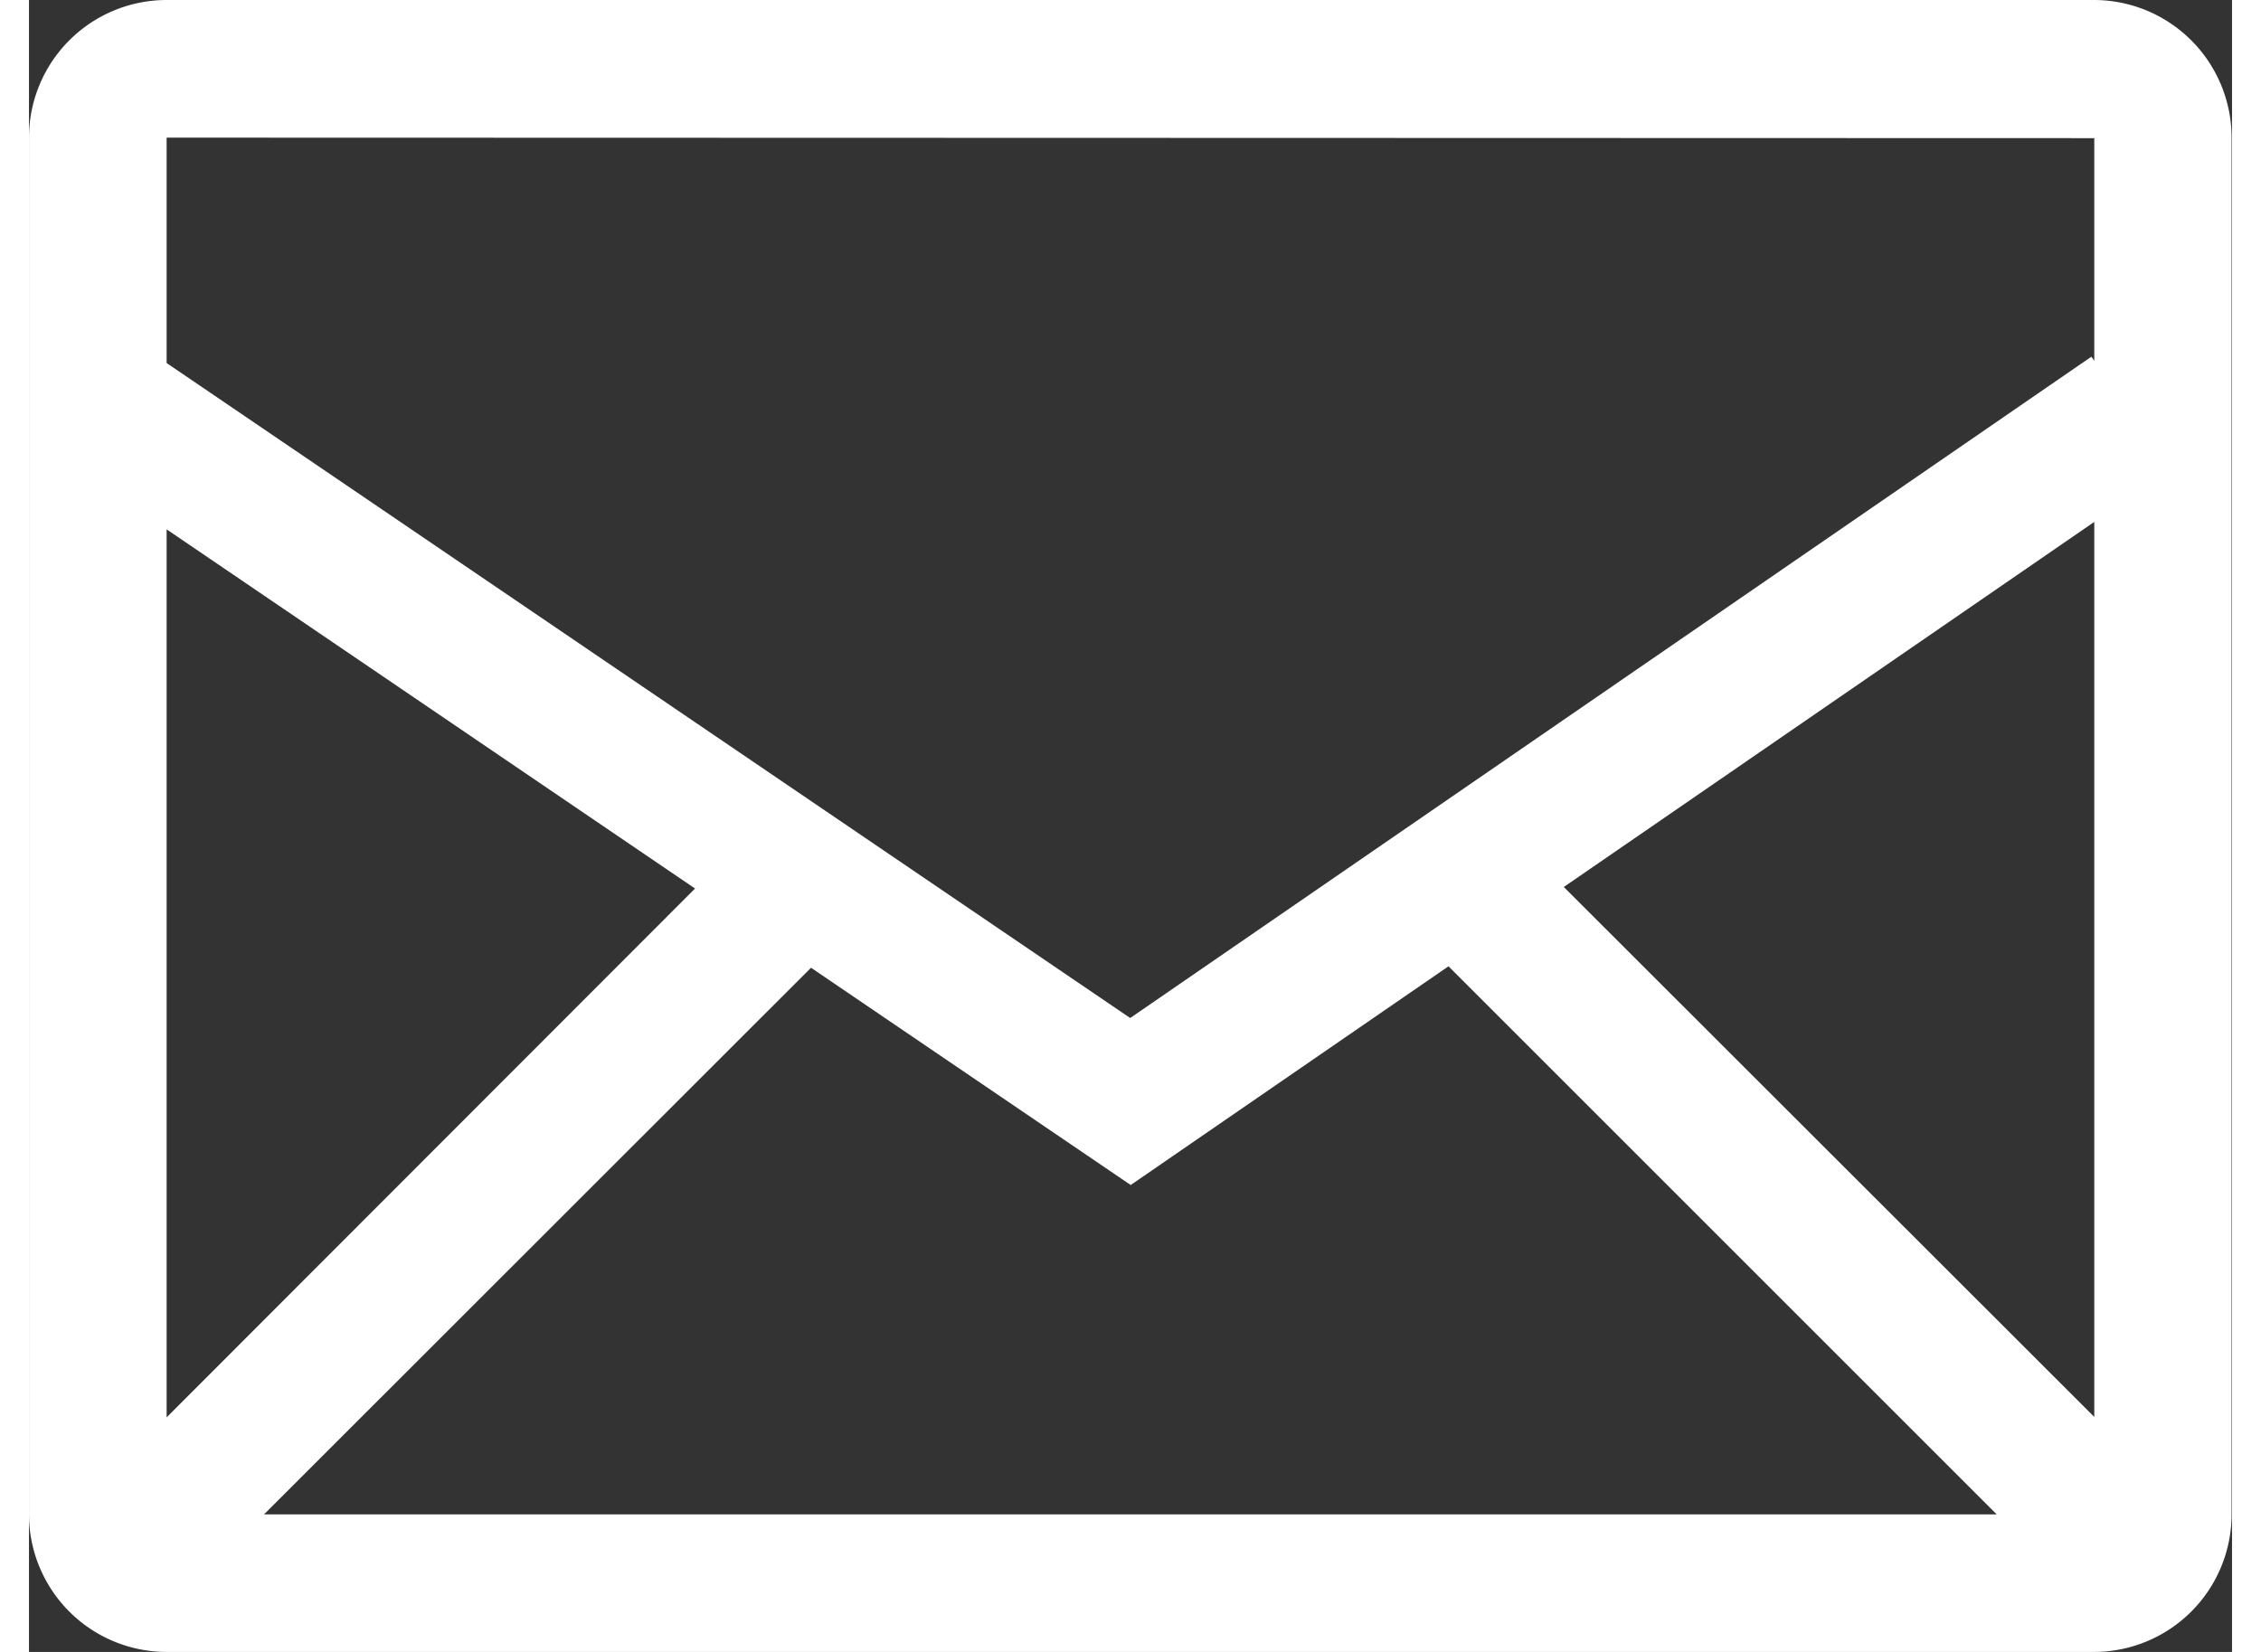 <svg width="26" height="19" xmlns="http://www.w3.org/2000/svg" viewBox="0 0 25.719 19.289"><rect x="0" y="0" width="25.719" height="19.289" fill="#333333" stroke="none"/><path data-name="Path 197" d="M24.111 0H1.607A1.608 1.608 0 0 0 0 1.607v16.075a1.608 1.608 0 0 0 1.607 1.607h22.5a1.608 1.608 0 0 0 1.607-1.607V1.607A1.608 1.608 0 0 0 24.111 0zM9.13 11.3l3.732 2.537 3.71-2.554 6.4 6.4H2.744zm-7.523 5.25V6.181l6.169 4.194zm16.311-6.193l6.193-4.263v10.451zm6.193-8.744v2.6l-.034-.048-11.221 7.722L1.607 4.239V1.607z" fill="#fff"/></svg>